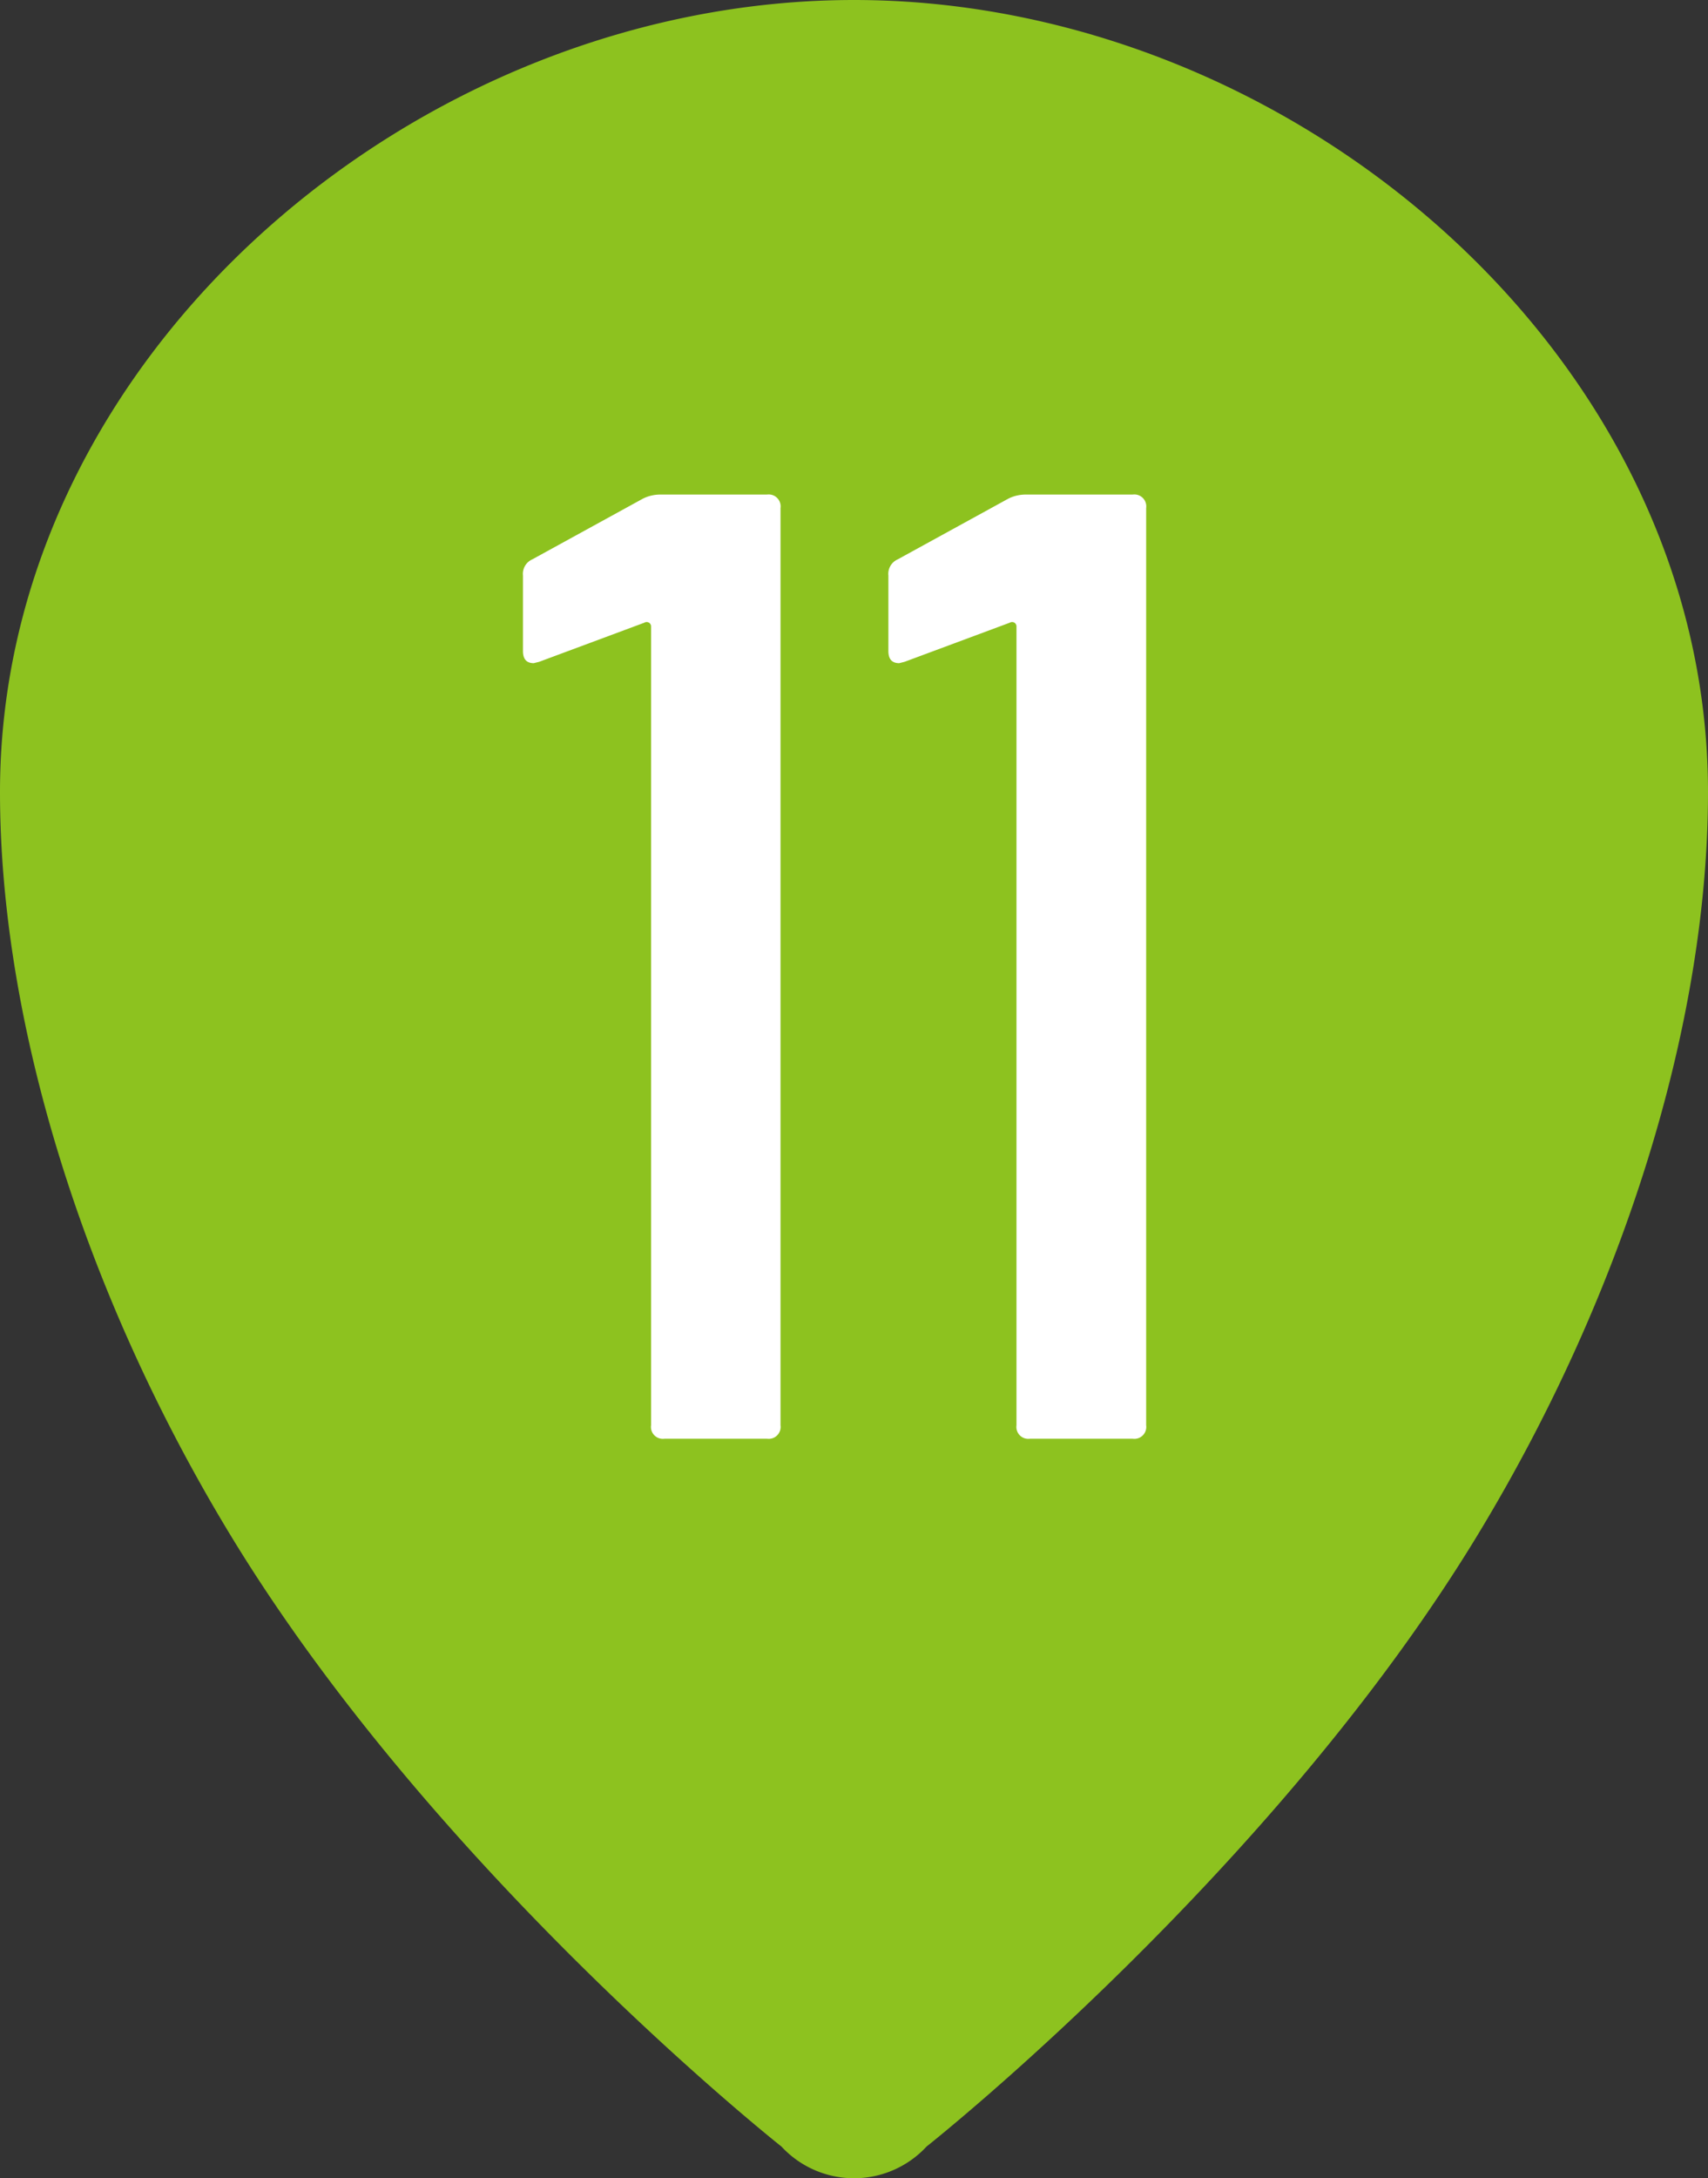 <svg xmlns="http://www.w3.org/2000/svg" width="38" height="48.446" viewBox="0 0 38 48.446">
  <rect x="0" y="0" width="38" height="48.446" fill="#333333" stroke="none"/>
  <g id="Group_2225" data-name="Group 2225" transform="translate(-1010.526 -2294.54)">
    <path id="Path_1372" data-name="Path 1372" d="M1029.526,2294.54c-9.723,0-19,7.894-19,17.616,0,5.152,1.875,11.124,5.05,16.4,4.56,7.582,12.336,13.727,12.336,13.727a2.2,2.2,0,0,0,3.228,0s7.776-6.145,12.336-13.727c3.175-5.276,5.05-11.248,5.05-16.4,0-9.722-9.277-17.616-19-17.616Z" transform="translate(0)" fill="#8dc21f" fill-rule="evenodd"/>
    <path id="Path_2943" data-name="Path 2943" d="M-4.695-20.91a.86.86,0,0,1,.39-.09h2.37a.265.265,0,0,1,.3.3V-.3a.265.265,0,0,1-.3.3h-2.28a.265.265,0,0,1-.3-.3V-18.06a.1.1,0,0,0-.045-.09.1.1,0,0,0-.105,0l-2.34.87-.12.03q-.24,0-.24-.27V-19.2a.352.352,0,0,1,.21-.36Zm8.13,0a.86.86,0,0,1,.39-.09H6.2a.265.265,0,0,1,.3.3V-.3a.265.265,0,0,1-.3.3H3.915a.265.265,0,0,1-.3-.3V-18.06a.1.1,0,0,0-.045-.09.1.1,0,0,0-.105,0l-2.34.87-.12.03q-.24,0-.24-.27V-19.2a.352.352,0,0,1,.21-.36Z" transform="translate(1029.526 2326.54)" fill="#fff"/>
  </g>
</svg>
